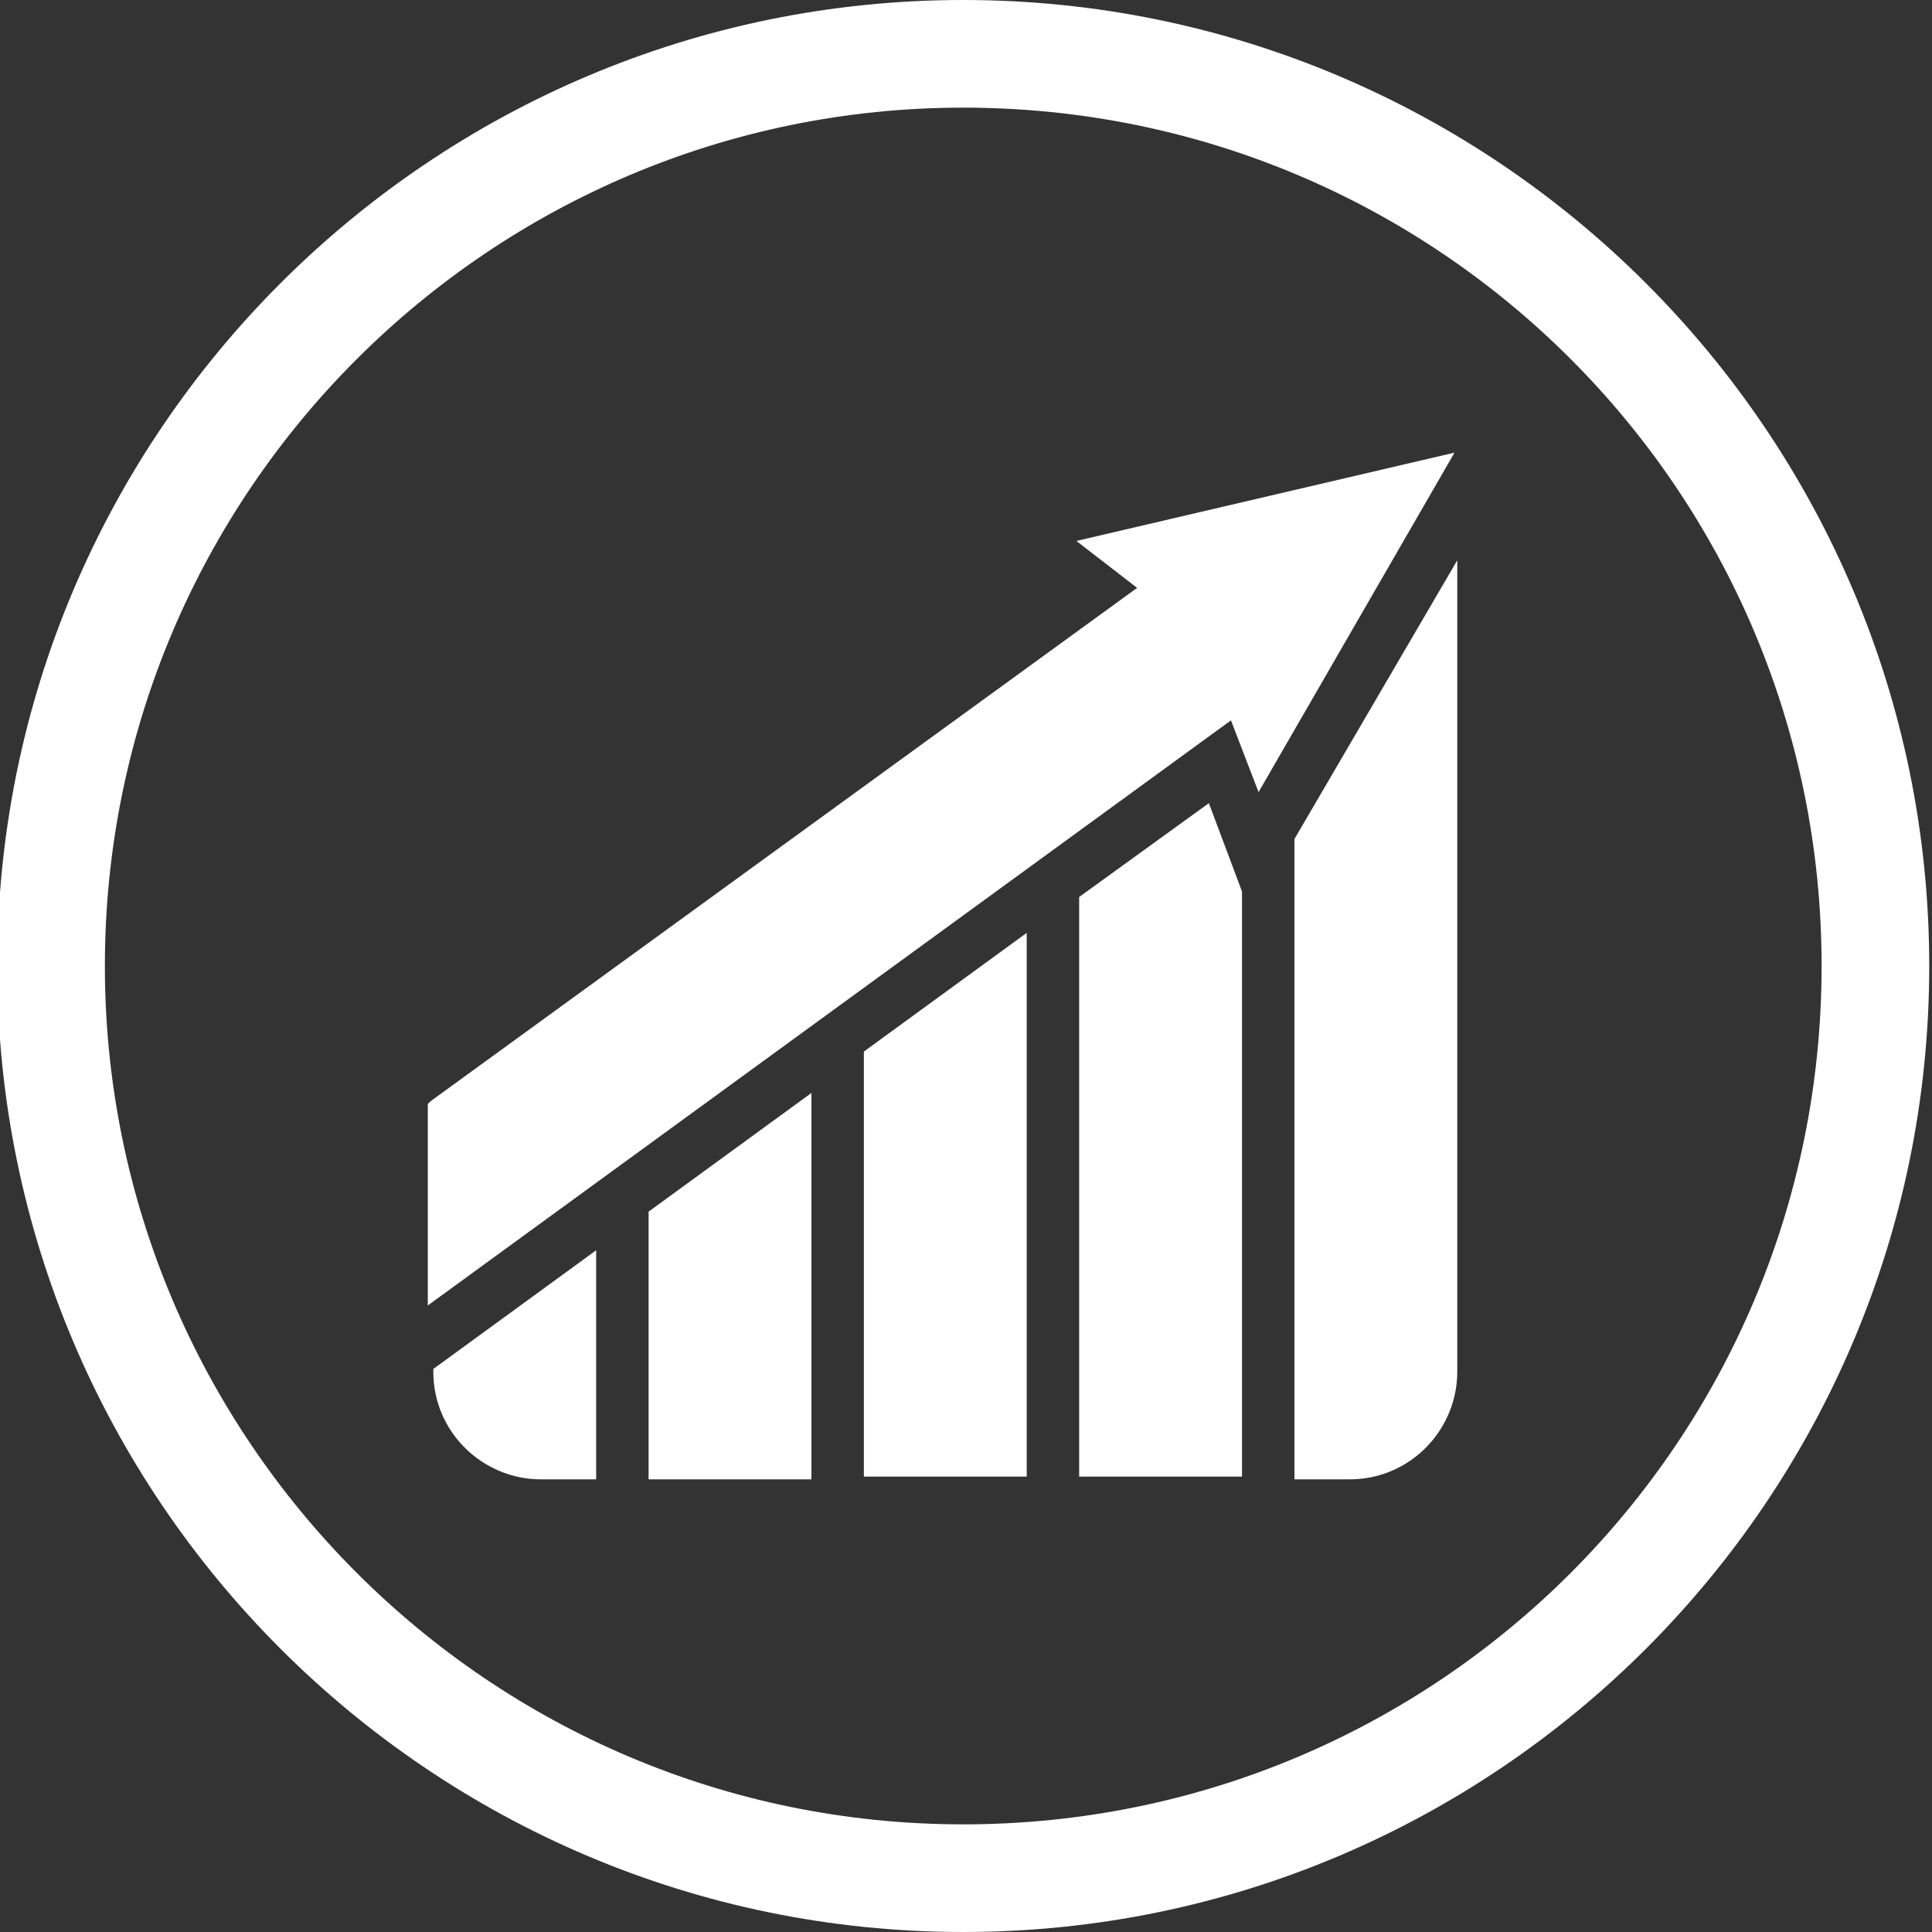 <?xml version="1.0" encoding="UTF-8"?>
<!DOCTYPE svg PUBLIC "-//W3C//DTD SVG 1.1//EN" "http://www.w3.org/Graphics/SVG/1.1/DTD/svg11.dtd">
<!-- Creator: CorelDRAW 2023 -->
<svg xmlns="http://www.w3.org/2000/svg" xml:space="preserve" width="700px" height="700px" version="1.1" style="shape-rendering:geometricPrecision; text-rendering:geometricPrecision; image-rendering:optimizeQuality; fill-rule:evenodd; clip-rule:evenodd"
viewBox="0 0 700 700"
 xmlns:xlink="http://www.w3.org/1999/xlink"
 xmlns:xodm="http://www.corel.com/coreldraw/odm/2003">
 <rect x="0" y="0" width="700" height="700" fill="#333333" stroke="none"/>
 <defs>
  <style type="text/css">
   <![CDATA[
    .fil0 {fill:white}
   ]]>
  </style>
 </defs>
 <g id="Layer_x0020_1">
  <path class="fil0" d="M216 453l0 83 -20 0c-21,0 -39,-17 -39,-39l0 -1 59 -43zm78 -57l0 140 -59 0 0 -97 59 -43zm78 -57l0 196 -59 0 0 -154 59 -43zm78 -16l0 212 -59 0 0 -210 47 -34 12 32zm78 -121l0 295c0,21 -17,39 -39,39l-20 0 0 -232 59 -101zm-372 197l256 -186 -22 -17 137 -32 -71 123 -10 -26 -291 212 0 -73zm193 -360c-171,0 -311,139 -311,311 0,171 139,311 311,311 172,0 311,-139 311,-311 0,-172 -139,-311 -311,-311zm0 -39c193,0 350,157 350,350 0,193 -157,350 -350,350 -193,0 -350,-157 -350,-350 0,-193 157,-350 350,-350z"/>
 </g>
</svg>
